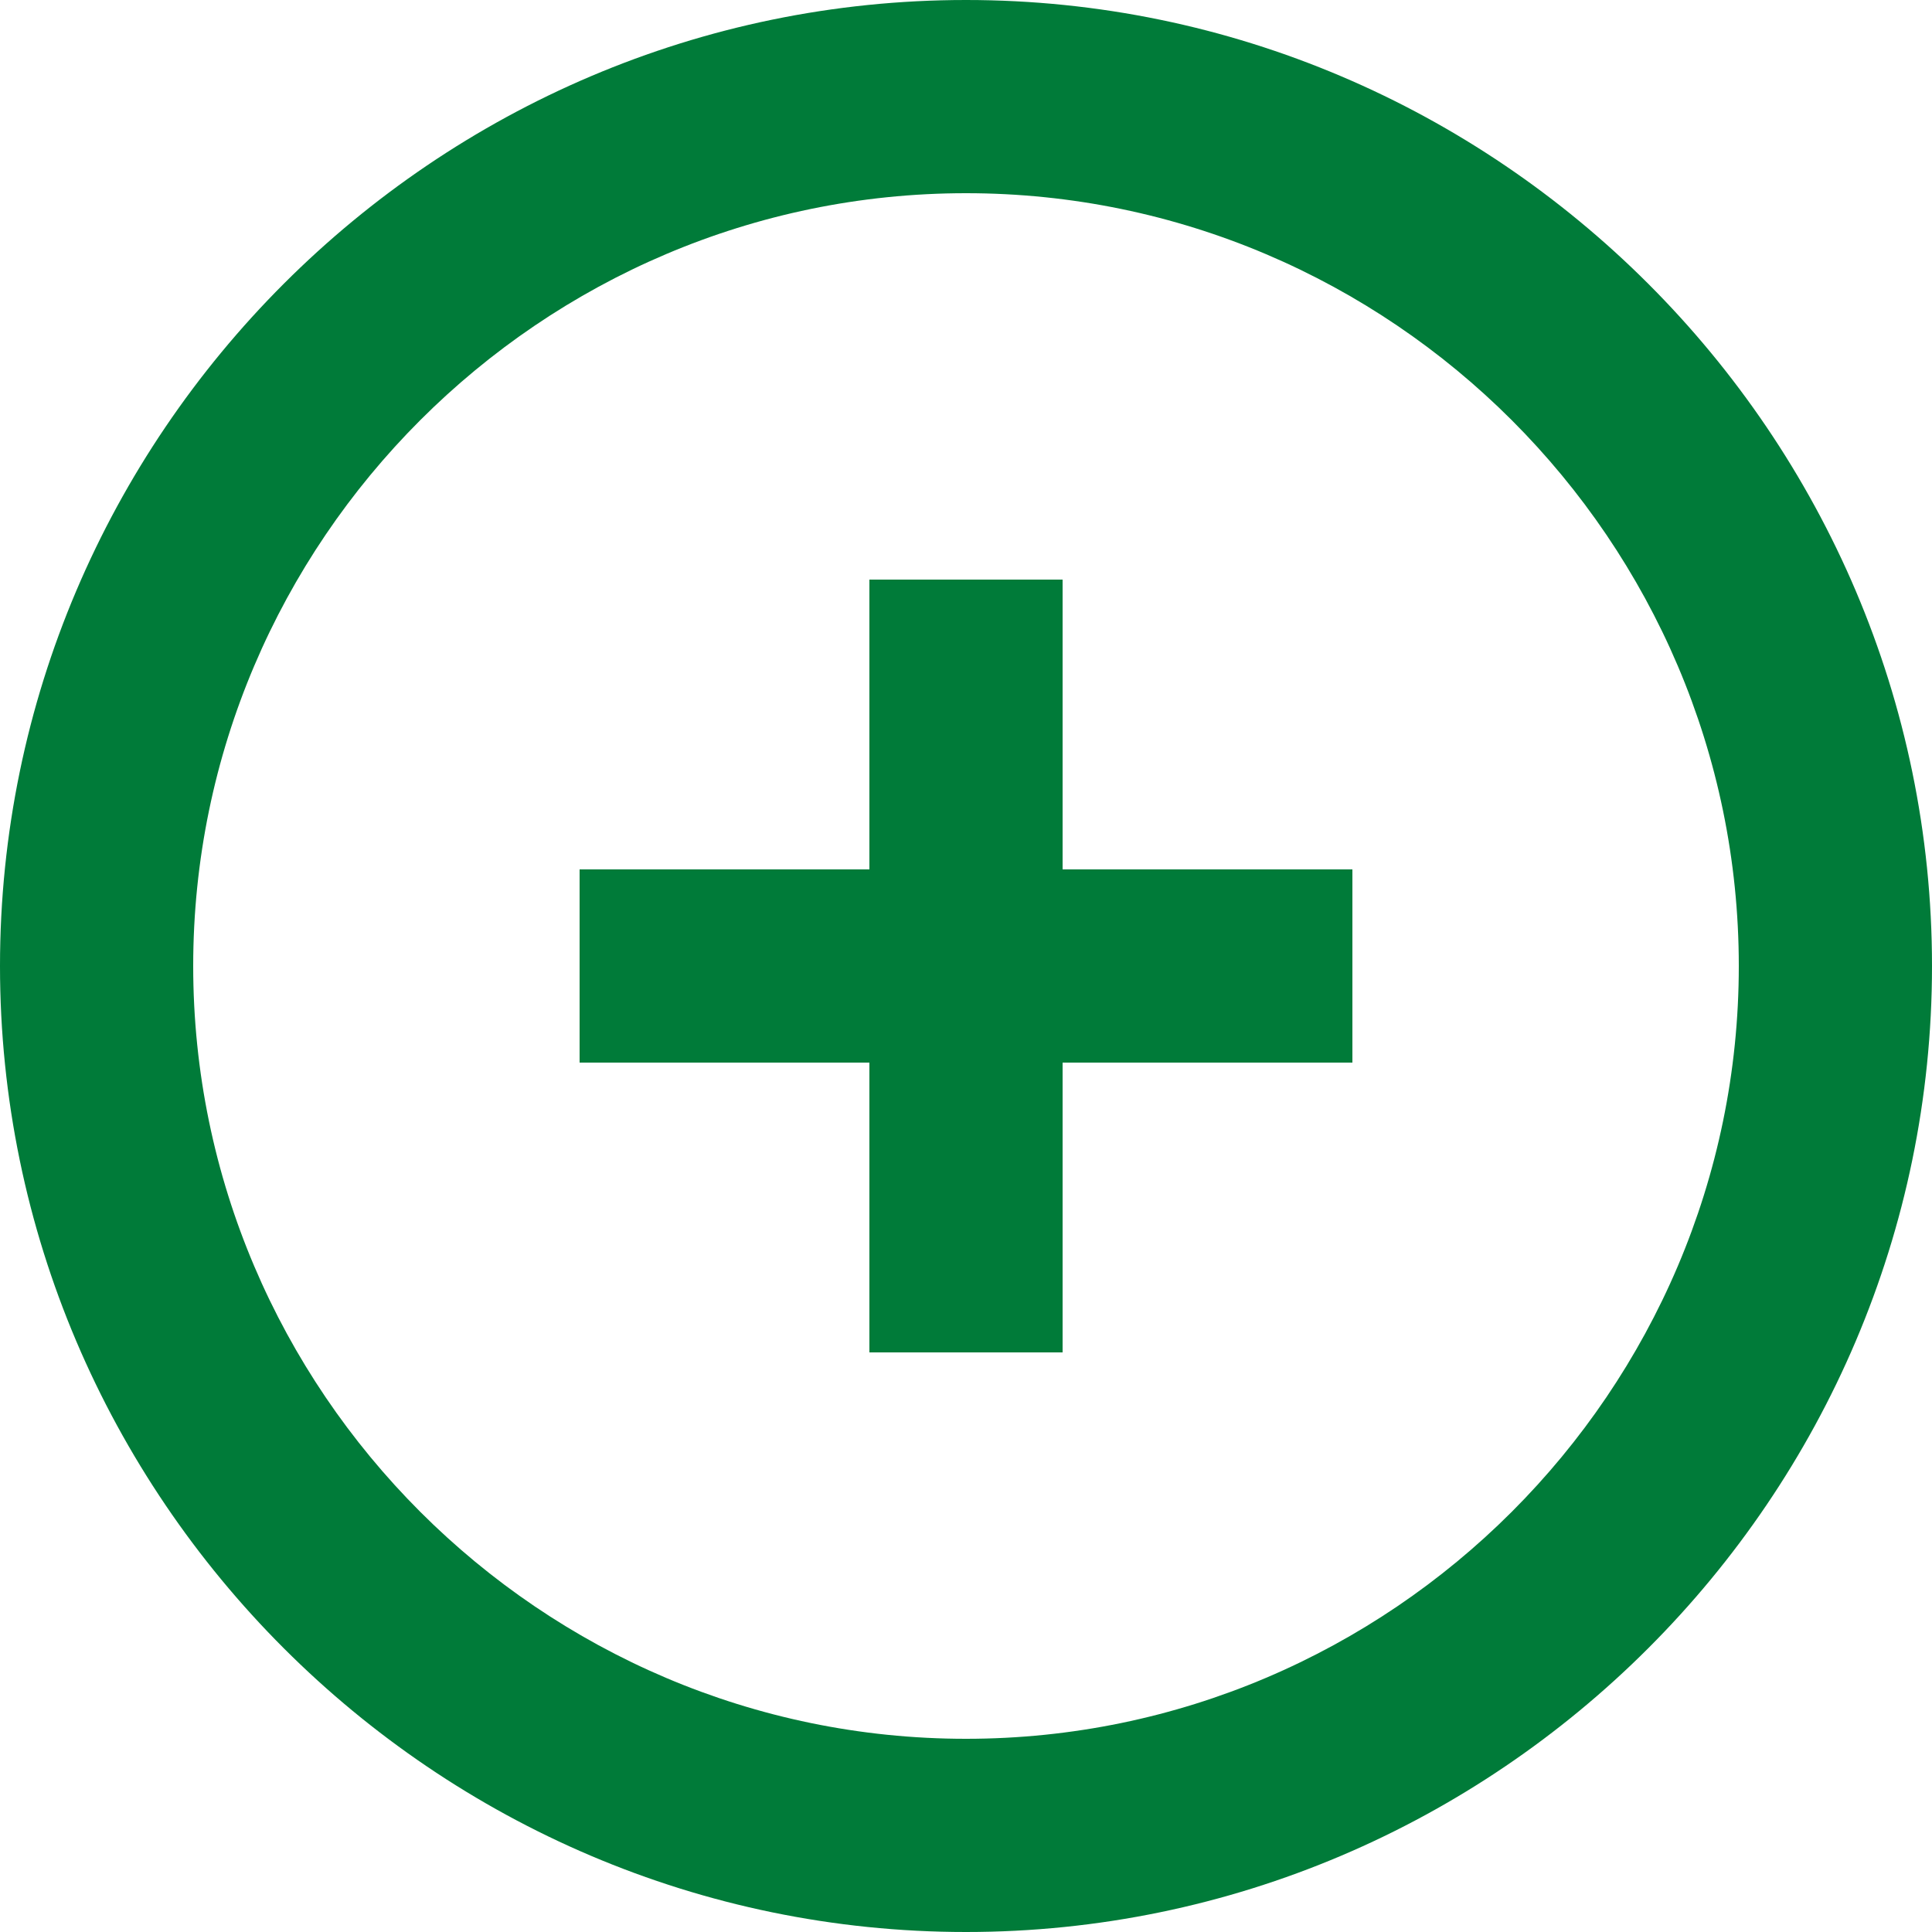 <?xml version="1.0" encoding="UTF-8"?> <svg xmlns="http://www.w3.org/2000/svg" width="22" height="22" viewBox="0 0 22 22" fill="none"> <path d="M12.1 6.6H9.9V9.9H6.6V12.1H9.9V15.4H12.1V12.1H15.4V9.9H12.1V6.6ZM11 0C4.95 0 0 4.95 0 11C0 17.05 4.95 22 11 22C17.05 22 22 17.05 22 11C22 4.95 17.05 0 11 0ZM11 19.8C6.16 19.8 2.2 15.84 2.2 11C2.2 6.16 6.16 2.2 11 2.2C15.84 2.2 19.8 6.16 19.8 11C19.8 15.84 15.84 19.8 11 19.8Z" fill="#007B39"></path> </svg> 